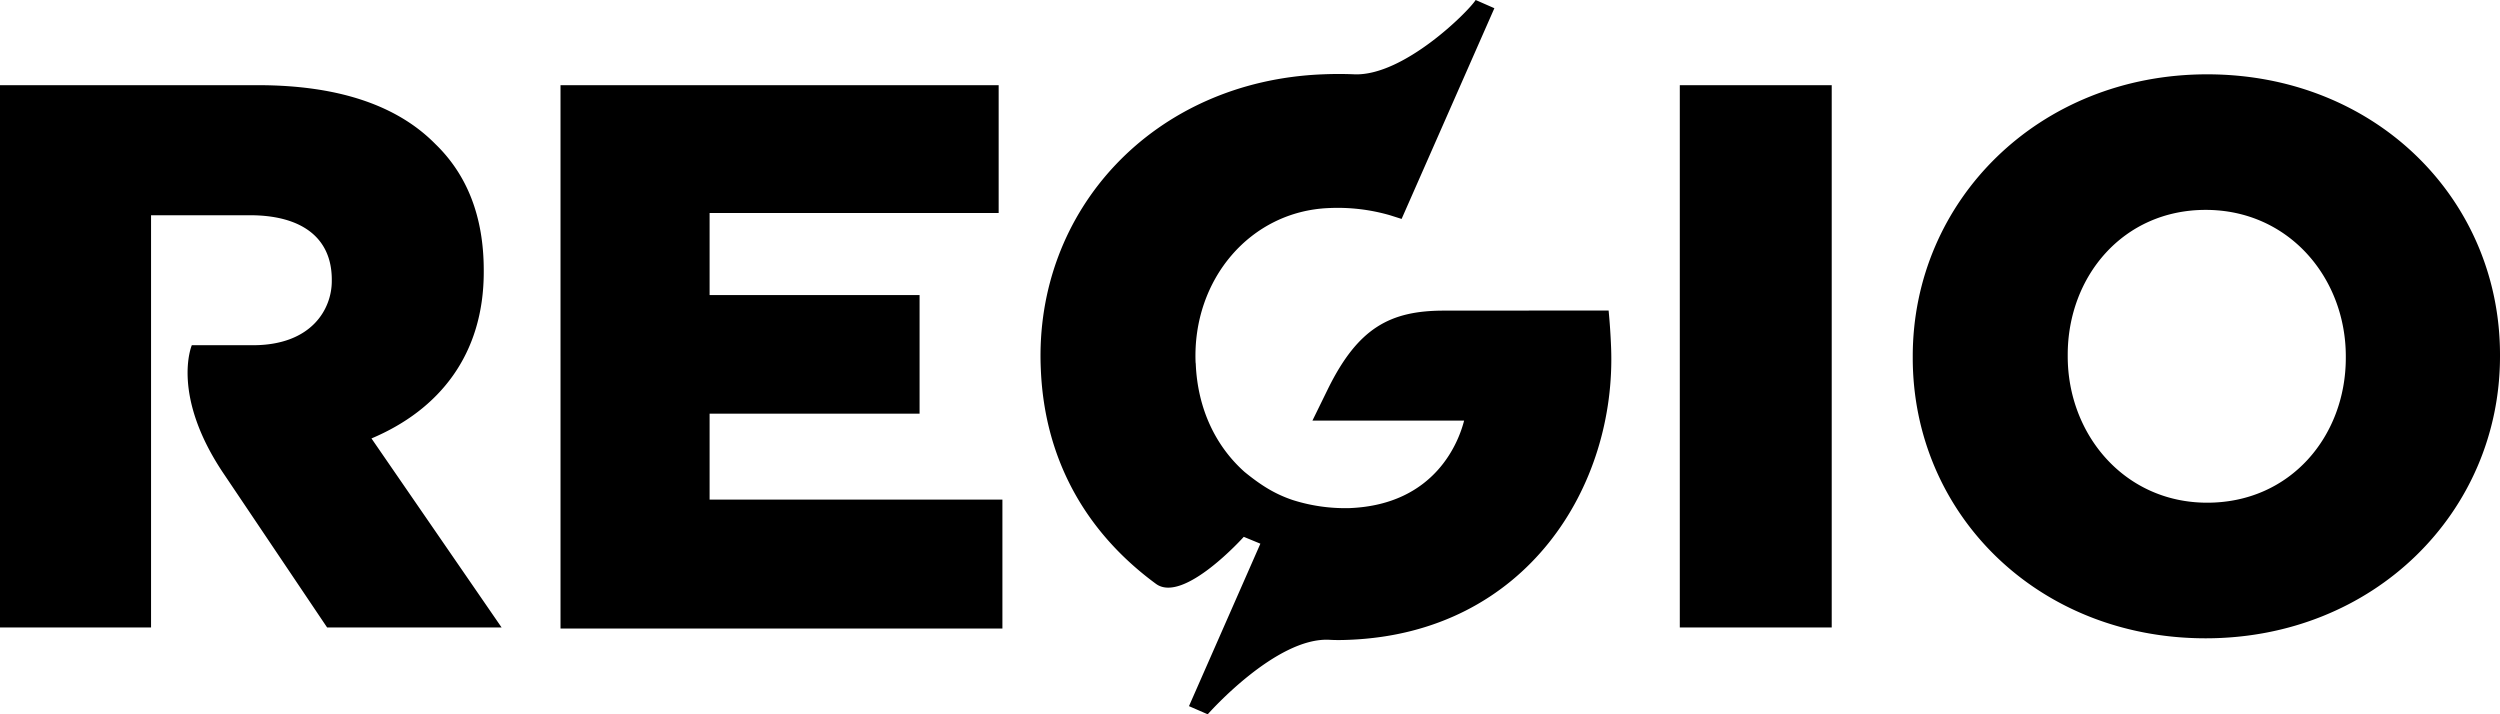 <svg width="112" height="32" viewBox="0 0 112 32" fill="none" xmlns="http://www.w3.org/2000/svg">
  <path fill-rule="evenodd" clip-rule="evenodd"
    d="M112 15.963v-.071c0-6.975-5.582-12.562-13.119-12.562-7.541 0-13.19 5.655-13.19 12.633v.07c0 6.974 5.581 12.563 13.122 12.563 7.538 0 13.187-5.653 13.187-12.633zm-13.187-6.56c3.734 0 6.279 3.056 6.279 6.56v.07c0 3.503-2.479 6.488-6.21 6.488-3.703 0-6.248-3.052-6.248-6.558v-.071c0-3.506 2.478-6.489 6.179-6.489zM75.255 28.111h6.806V3.816h-6.806v24.295zm-9.663-9.268c-.221.873-1.246 3.763-5.126 3.92a7.748 7.748 0 0 1-2.56-.364c-.76-.258-1.368-.619-2.148-1.255-1.29-1.147-2.106-2.826-2.188-4.846l-.008-.067c-.143-3.71 2.453-6.77 5.973-6.91a8.435 8.435 0 0 1 2.737.322l.52.165 4.156-9.44L66.11 0c-.34.534-3.217 3.396-5.414 3.33a16.8 16.8 0 0 0-1.436 0c-7.566.299-12.92 6.069-12.634 13.146l.003.07c.17 4.141 2.104 7.37 5.16 9.612 1.235.902 3.932-2.108 3.932-2.108l.744.307-3.199 7.278.84.365s3.052-3.47 5.459-3.337c.29.018.582.012.88 0 7.932-.317 11.984-6.881 11.731-13.122a28.498 28.498 0 0 0-.11-1.63l-7.376.005c-2.42 0-3.847.78-5.188 3.487l-.705 1.44h6.795zm-40.481 9.314V3.816H44.74v5.727H31.79v3.675h9.407v5.314H31.79v3.85h13.118v5.775H25.111zM11.327 15.466H8.593s-.964 2.242 1.464 5.809l4.598 6.836h7.817l-5.83-8.469c3.037-1.282 5.03-3.75 5.03-7.463v-.067c0-2.396-.736-4.273-2.167-5.658-1.64-1.667-4.22-2.638-7.955-2.638H0v24.295h6.767V9.643h4.434c2.27 0 3.663.973 3.663 2.884v.07c0 1.219-.875 2.869-3.537 2.869z"
    fill="#000" />
</svg>